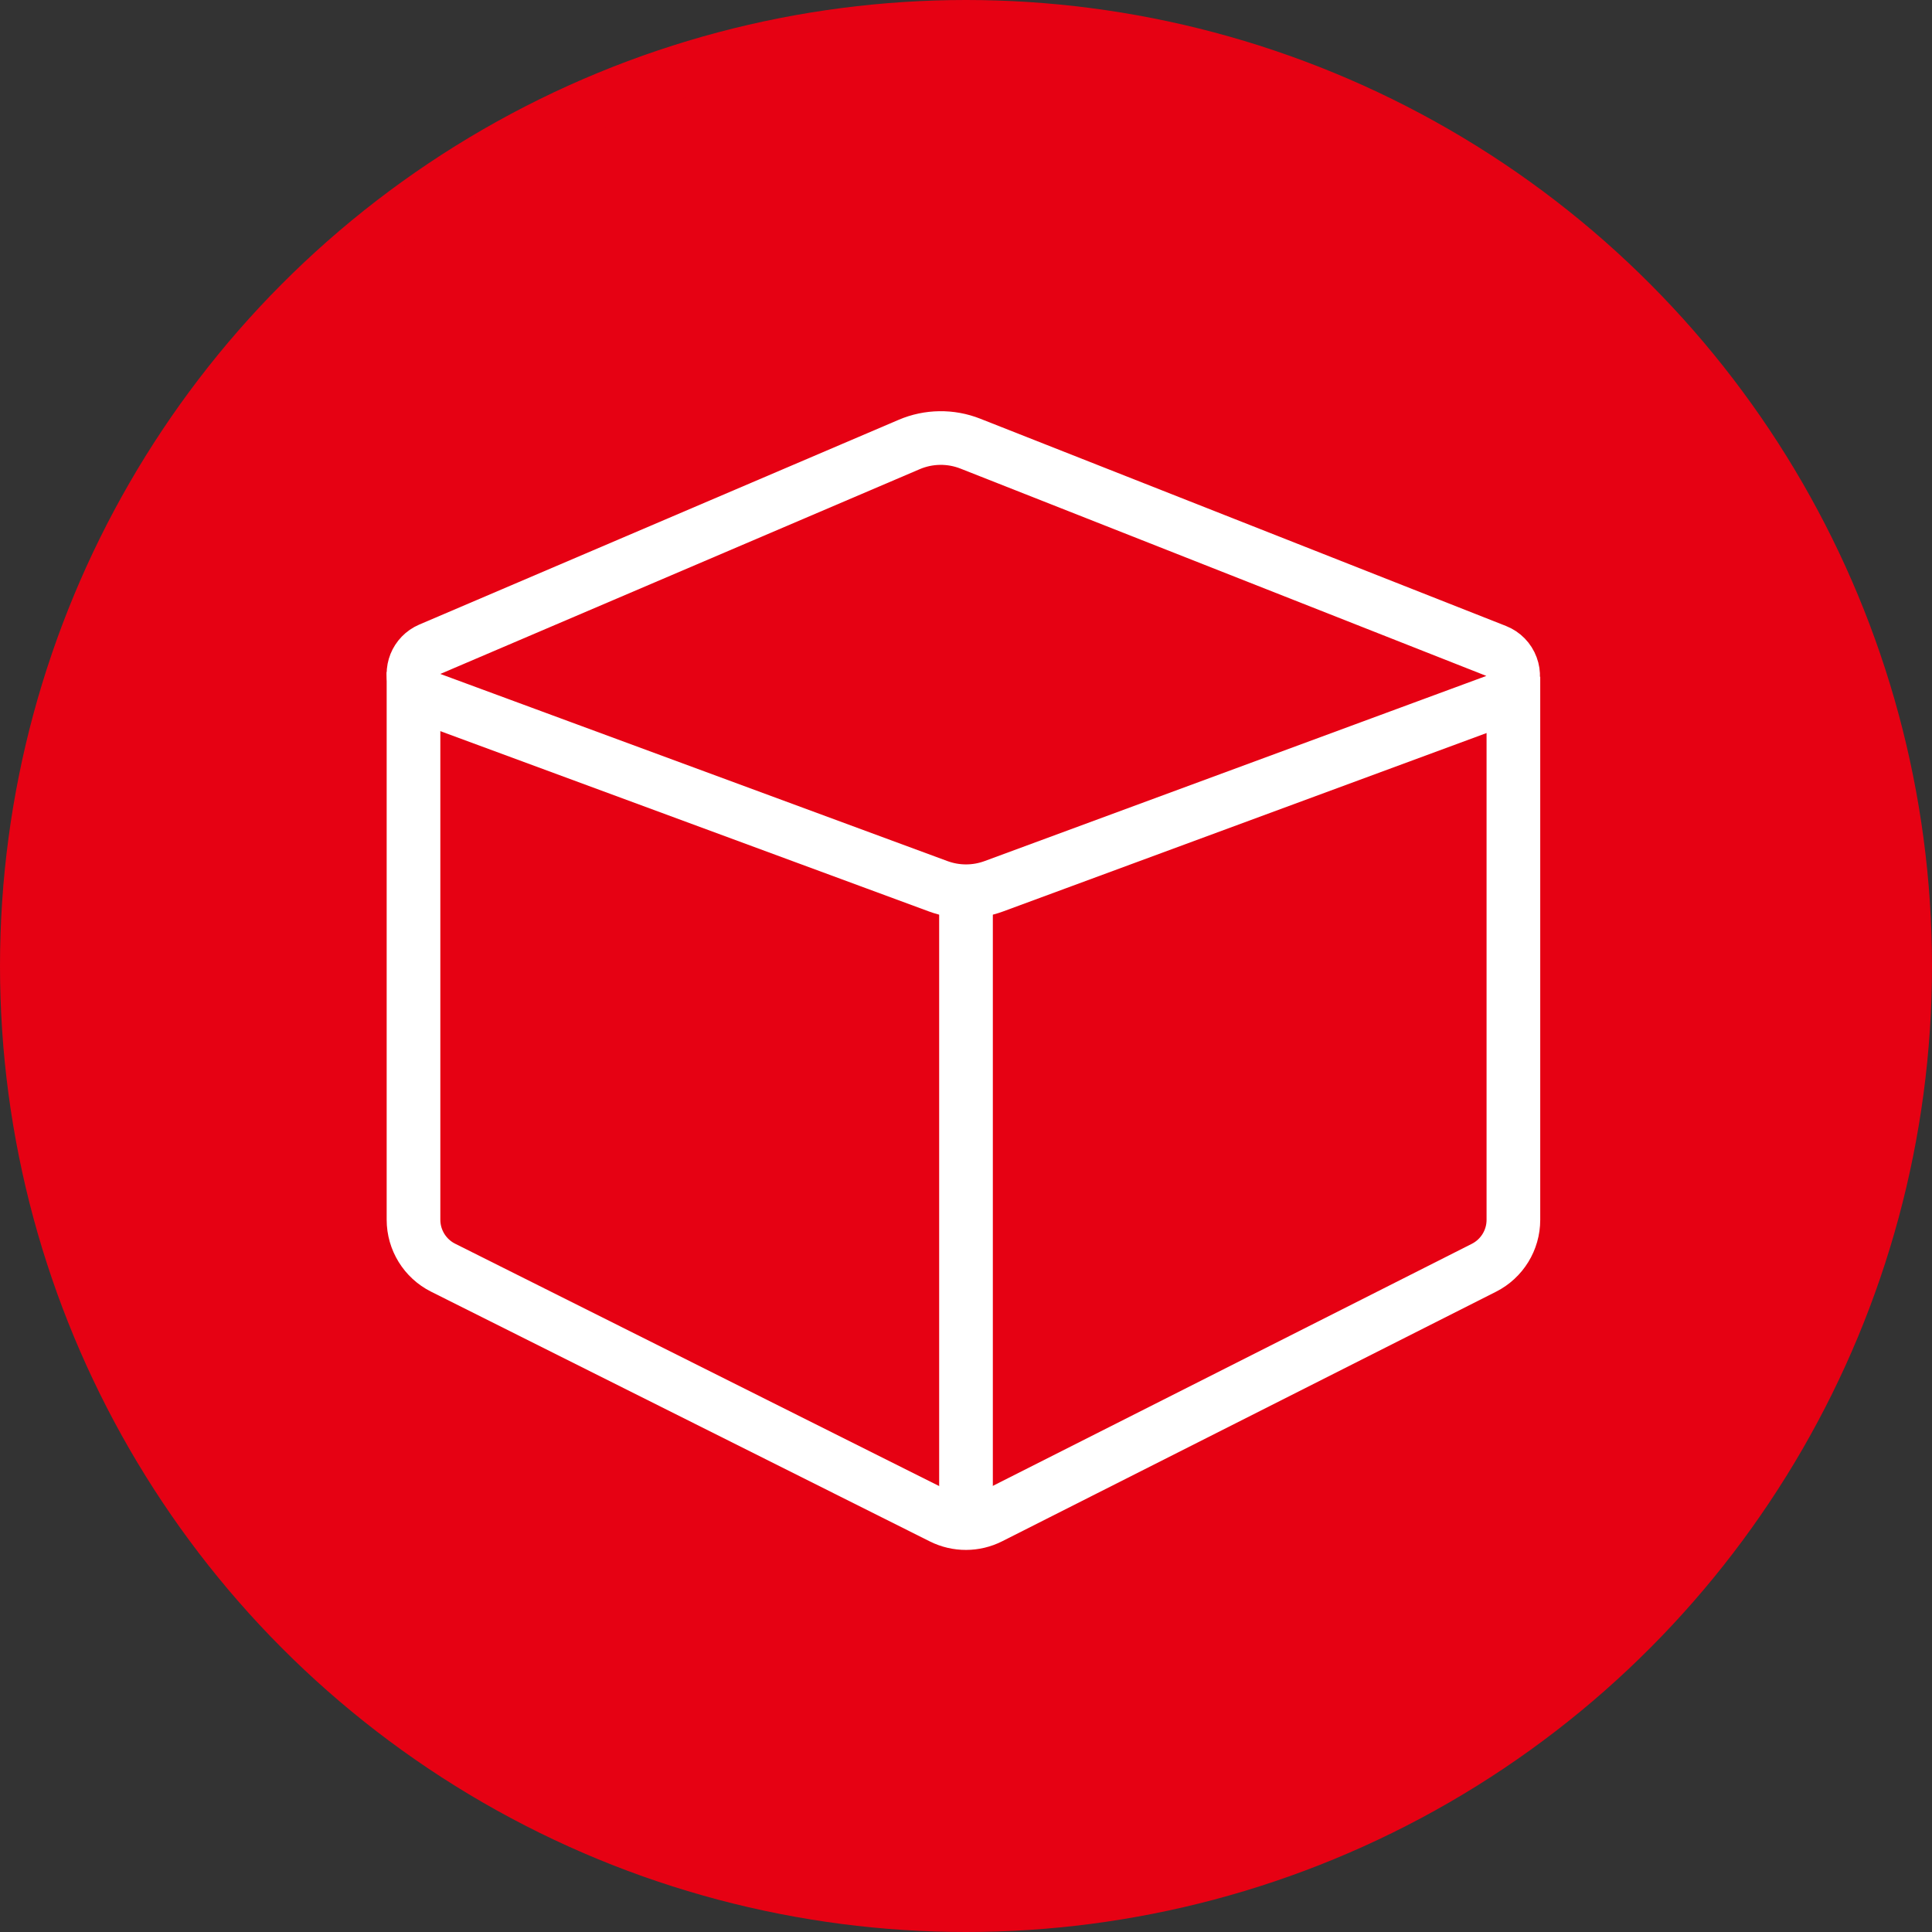 <?xml version="1.0" encoding="UTF-8"?>
<svg width="72px" height="72px" viewBox="0 0 72 72" version="1.1" xmlns="http://www.w3.org/2000/svg" xmlns:xlink="http://www.w3.org/1999/xlink">
    <rect x="0" y="0" width="72" height="72" fill="#333333" stroke="none"/>
    <title>ico-平台介绍-选中</title>
    <g id="2.0" stroke="none" stroke-width="1" fill="none" fill-rule="evenodd">
        <g id="出租车解决方案" transform="translate(-136, -1440)" stroke-width="2">
            <g id="编组-6" transform="translate(136, 1313)">
                <g id="ico-平台介绍-选中" transform="translate(0, 127)">
                    <g id="驾驶辅助备份" transform="translate(36, 36) scale(-1, 1) translate(-36, -36)">
                        <circle id="椭圆形" stroke="#E60113" fill="#E60113" cx="36" cy="36" r="35"></circle>
                        <g id="编组-9" transform="translate(11, 15)" stroke="#FFFFFF">
                            <path d="M24.131,-10.56 C24.363,-10.667 24.636,-10.686 24.895,-10.59 C25.163,-10.492 25.375,-10.284 25.48,-10.019 L33.206,9.578 C33.495,10.312 33.484,11.131 33.174,11.856 L25.543,29.722 C25.434,29.976 25.233,30.162 24.996,30.258 C24.758,30.353 24.484,30.358 24.23,30.249 C23.977,30.141 23.78,29.934 23.685,29.676 L16.711,10.777 C16.463,10.107 16.463,9.37 16.711,8.7 L23.611,-9.998 C23.707,-10.257 23.898,-10.453 24.131,-10.56 Z" id="多边形" transform="translate(25, 9.739) rotate(-90) translate(-25, -9.739)"></path>
                            <path d="M45.59,10.041 L45.59,30.455 C45.59,31.213 45.162,31.905 44.485,32.244 L25.9,41.55 C25.334,41.833 24.667,41.832 24.102,41.546 L5.698,32.246 C5.025,31.905 4.6,31.215 4.6,30.461 L4.6,10.221 L4.6,10.221" id="路径-4"></path>
                            <line x1="25" y1="18.256" x2="25" y2="42" id="路径-5"></line>
                        </g>
                    </g>
                </g>
            </g>
        </g>
    </g>
</svg>